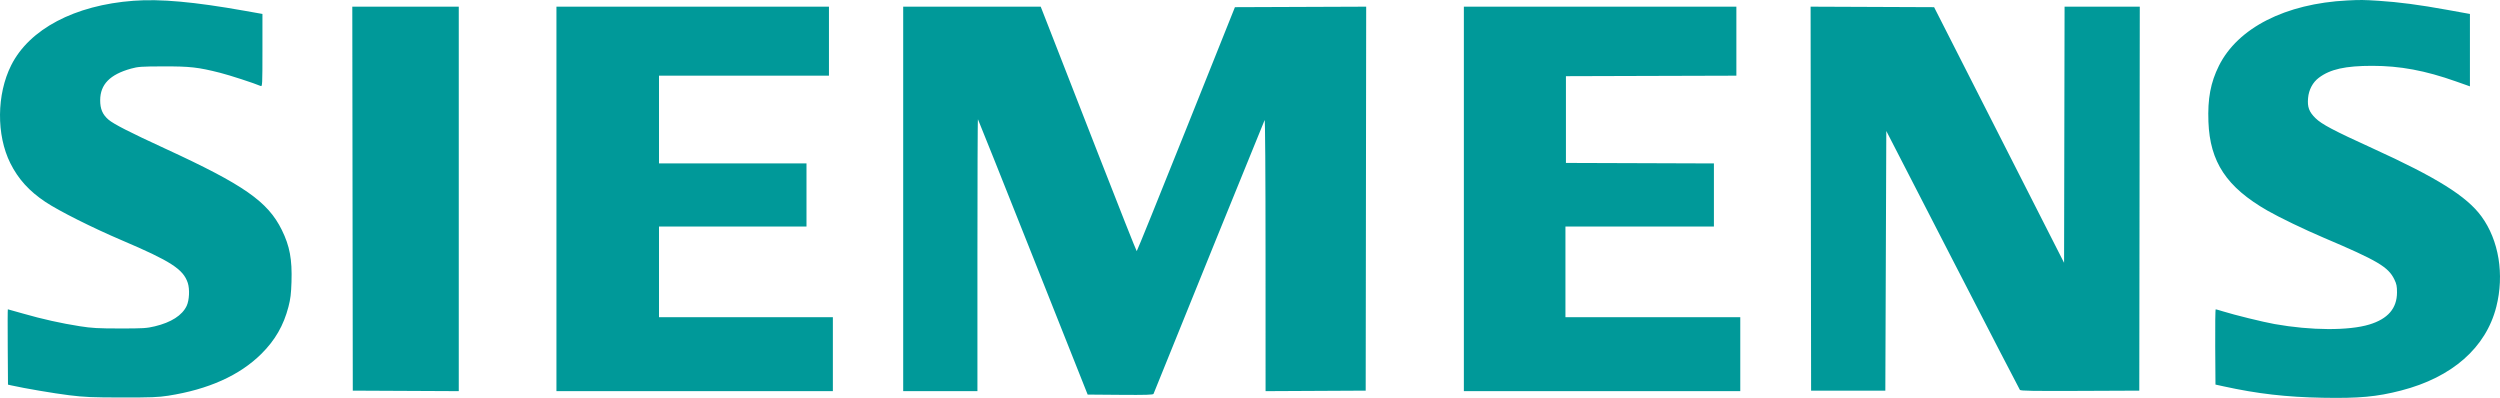 <svg width="333" height="53" viewBox="0 0 333 53" fill="none" xmlns="http://www.w3.org/2000/svg">
<path fill-rule="evenodd" clip-rule="evenodd" d="M17.783 0.103C9.947 0.688 3.906 3.876 1.487 8.702C-0.453 12.574 -0.499 17.98 1.376 21.739C2.429 23.849 3.879 25.451 6.044 26.894C7.861 28.105 12.304 30.336 16.221 32.004C22.744 34.781 24.412 35.858 25.012 37.68C25.287 38.518 25.217 39.992 24.865 40.741C24.272 42.004 22.804 42.946 20.616 43.468C19.531 43.726 19.061 43.755 15.961 43.752C13.038 43.75 12.227 43.704 10.627 43.453C8.152 43.065 5.649 42.508 3.134 41.786C2.012 41.464 1.072 41.2 1.045 41.2C1.018 41.2 1.011 43.458 1.03 46.217L1.064 51.234L1.52 51.337C3.252 51.727 7.179 52.395 9.198 52.644C11.264 52.898 12.253 52.941 16.221 52.946C20.091 52.951 21.093 52.913 22.401 52.709C27.766 51.873 31.935 49.998 34.825 47.122C36.65 45.305 37.777 43.346 38.42 40.872C38.691 39.831 38.775 39.146 38.827 37.562C38.924 34.544 38.596 32.779 37.538 30.631C35.676 26.849 32.483 24.621 22.011 19.799C17.255 17.61 15.127 16.521 14.441 15.93C13.659 15.254 13.34 14.505 13.344 13.35C13.351 11.242 14.642 9.92 17.457 9.14C18.395 8.88 18.82 8.851 21.751 8.843C25.311 8.833 26.398 8.956 29.32 9.697C30.593 10.019 33.849 11.079 34.729 11.456C34.943 11.548 34.957 11.272 34.957 6.705V1.857L32.582 1.436C25.85 0.24 21.359 -0.164 17.783 0.103ZM312.666 0.06C304.427 0.478 298.074 3.712 295.557 8.768C294.45 10.994 294.048 13.139 294.162 16.215C294.362 21.587 296.586 24.935 302.028 28.055C303.626 28.971 306.974 30.584 309.543 31.675C316.701 34.715 318.12 35.554 318.928 37.22C319.222 37.827 319.283 38.127 319.281 38.953C319.275 41.077 318.068 42.476 315.593 43.226C312.855 44.057 307.848 44.032 302.973 43.164C301.447 42.892 297.604 41.947 296.077 41.468C295.612 41.322 295.187 41.202 295.132 41.201C295.078 41.201 295.049 43.456 295.067 46.213L295.101 51.225L296.207 51.467C300.684 52.449 304.545 52.893 309.361 52.981C314.239 53.071 316.579 52.855 319.821 52.019C326.634 50.263 331.128 46.31 332.509 40.861C333.598 36.566 332.848 32.001 330.534 28.833C328.564 26.137 324.607 23.663 315.983 19.735C310.838 17.391 309.238 16.545 308.417 15.734C307.561 14.888 307.329 14.257 307.435 13.061C307.534 11.948 308.054 10.97 308.872 10.355C310.388 9.217 312.397 8.769 315.983 8.769C319.688 8.77 323.022 9.39 327.14 10.847L328.994 11.502V6.681V1.859L325.969 1.311C322.258 0.638 319.558 0.282 316.831 0.105C314.836 -0.024 314.408 -0.028 312.666 0.06ZM46.958 26.461L46.991 52.033L54.05 52.067L61.108 52.101V26.495V0.89H54.017H46.926L46.958 26.461ZM74.118 26.494V52.099H92.528H110.938V47.175V42.251H99.359H87.779V36.211V30.171H97.602H107.425V25.969V21.767H97.602H87.779V15.924V10.081H99.098H110.417V5.486V0.89H92.268H74.118V26.494ZM120.305 26.494V52.099H125.249H130.193V33.957C130.193 23.979 130.224 15.845 130.261 15.883C130.298 15.92 133.602 24.188 137.603 34.255L144.877 52.558L149.23 52.593C152.641 52.62 153.598 52.591 153.65 52.461C156.2 46.117 168.366 16.138 168.448 15.997C168.519 15.874 168.568 23.002 168.57 33.947L168.574 52.101L175.242 52.067L181.91 52.033L181.943 26.46L181.976 0.888L173.234 0.922L164.492 0.956L157.992 17.204C154.418 26.141 151.457 33.453 151.412 33.453C151.367 33.453 149.055 27.619 146.273 20.487C143.491 13.356 140.632 6.029 139.92 4.205L138.624 0.89H129.465H120.305V26.494ZM194.986 26.494V52.099H213.395H231.805V47.175V42.251H220.161H208.517V36.211V30.171H218.405H228.293V25.97V21.769L218.437 21.735L208.582 21.702V15.924V10.147L219.933 10.113L231.285 10.08V5.485V0.89H213.135H194.986V26.494ZM241.205 26.46L241.238 52.033H246.182H251.126L251.191 34.74L251.256 17.447L260.089 34.609C264.948 44.048 268.98 51.845 269.051 51.935C269.152 52.066 270.853 52.093 277.066 52.067L284.953 52.033L284.986 26.461L285.019 0.89H280.01H275.001L274.968 17.948L274.935 35.005L266.279 17.98L257.622 0.956L249.397 0.922L241.172 0.888L241.205 26.46Z" fill="#009999"/>
</svg>

